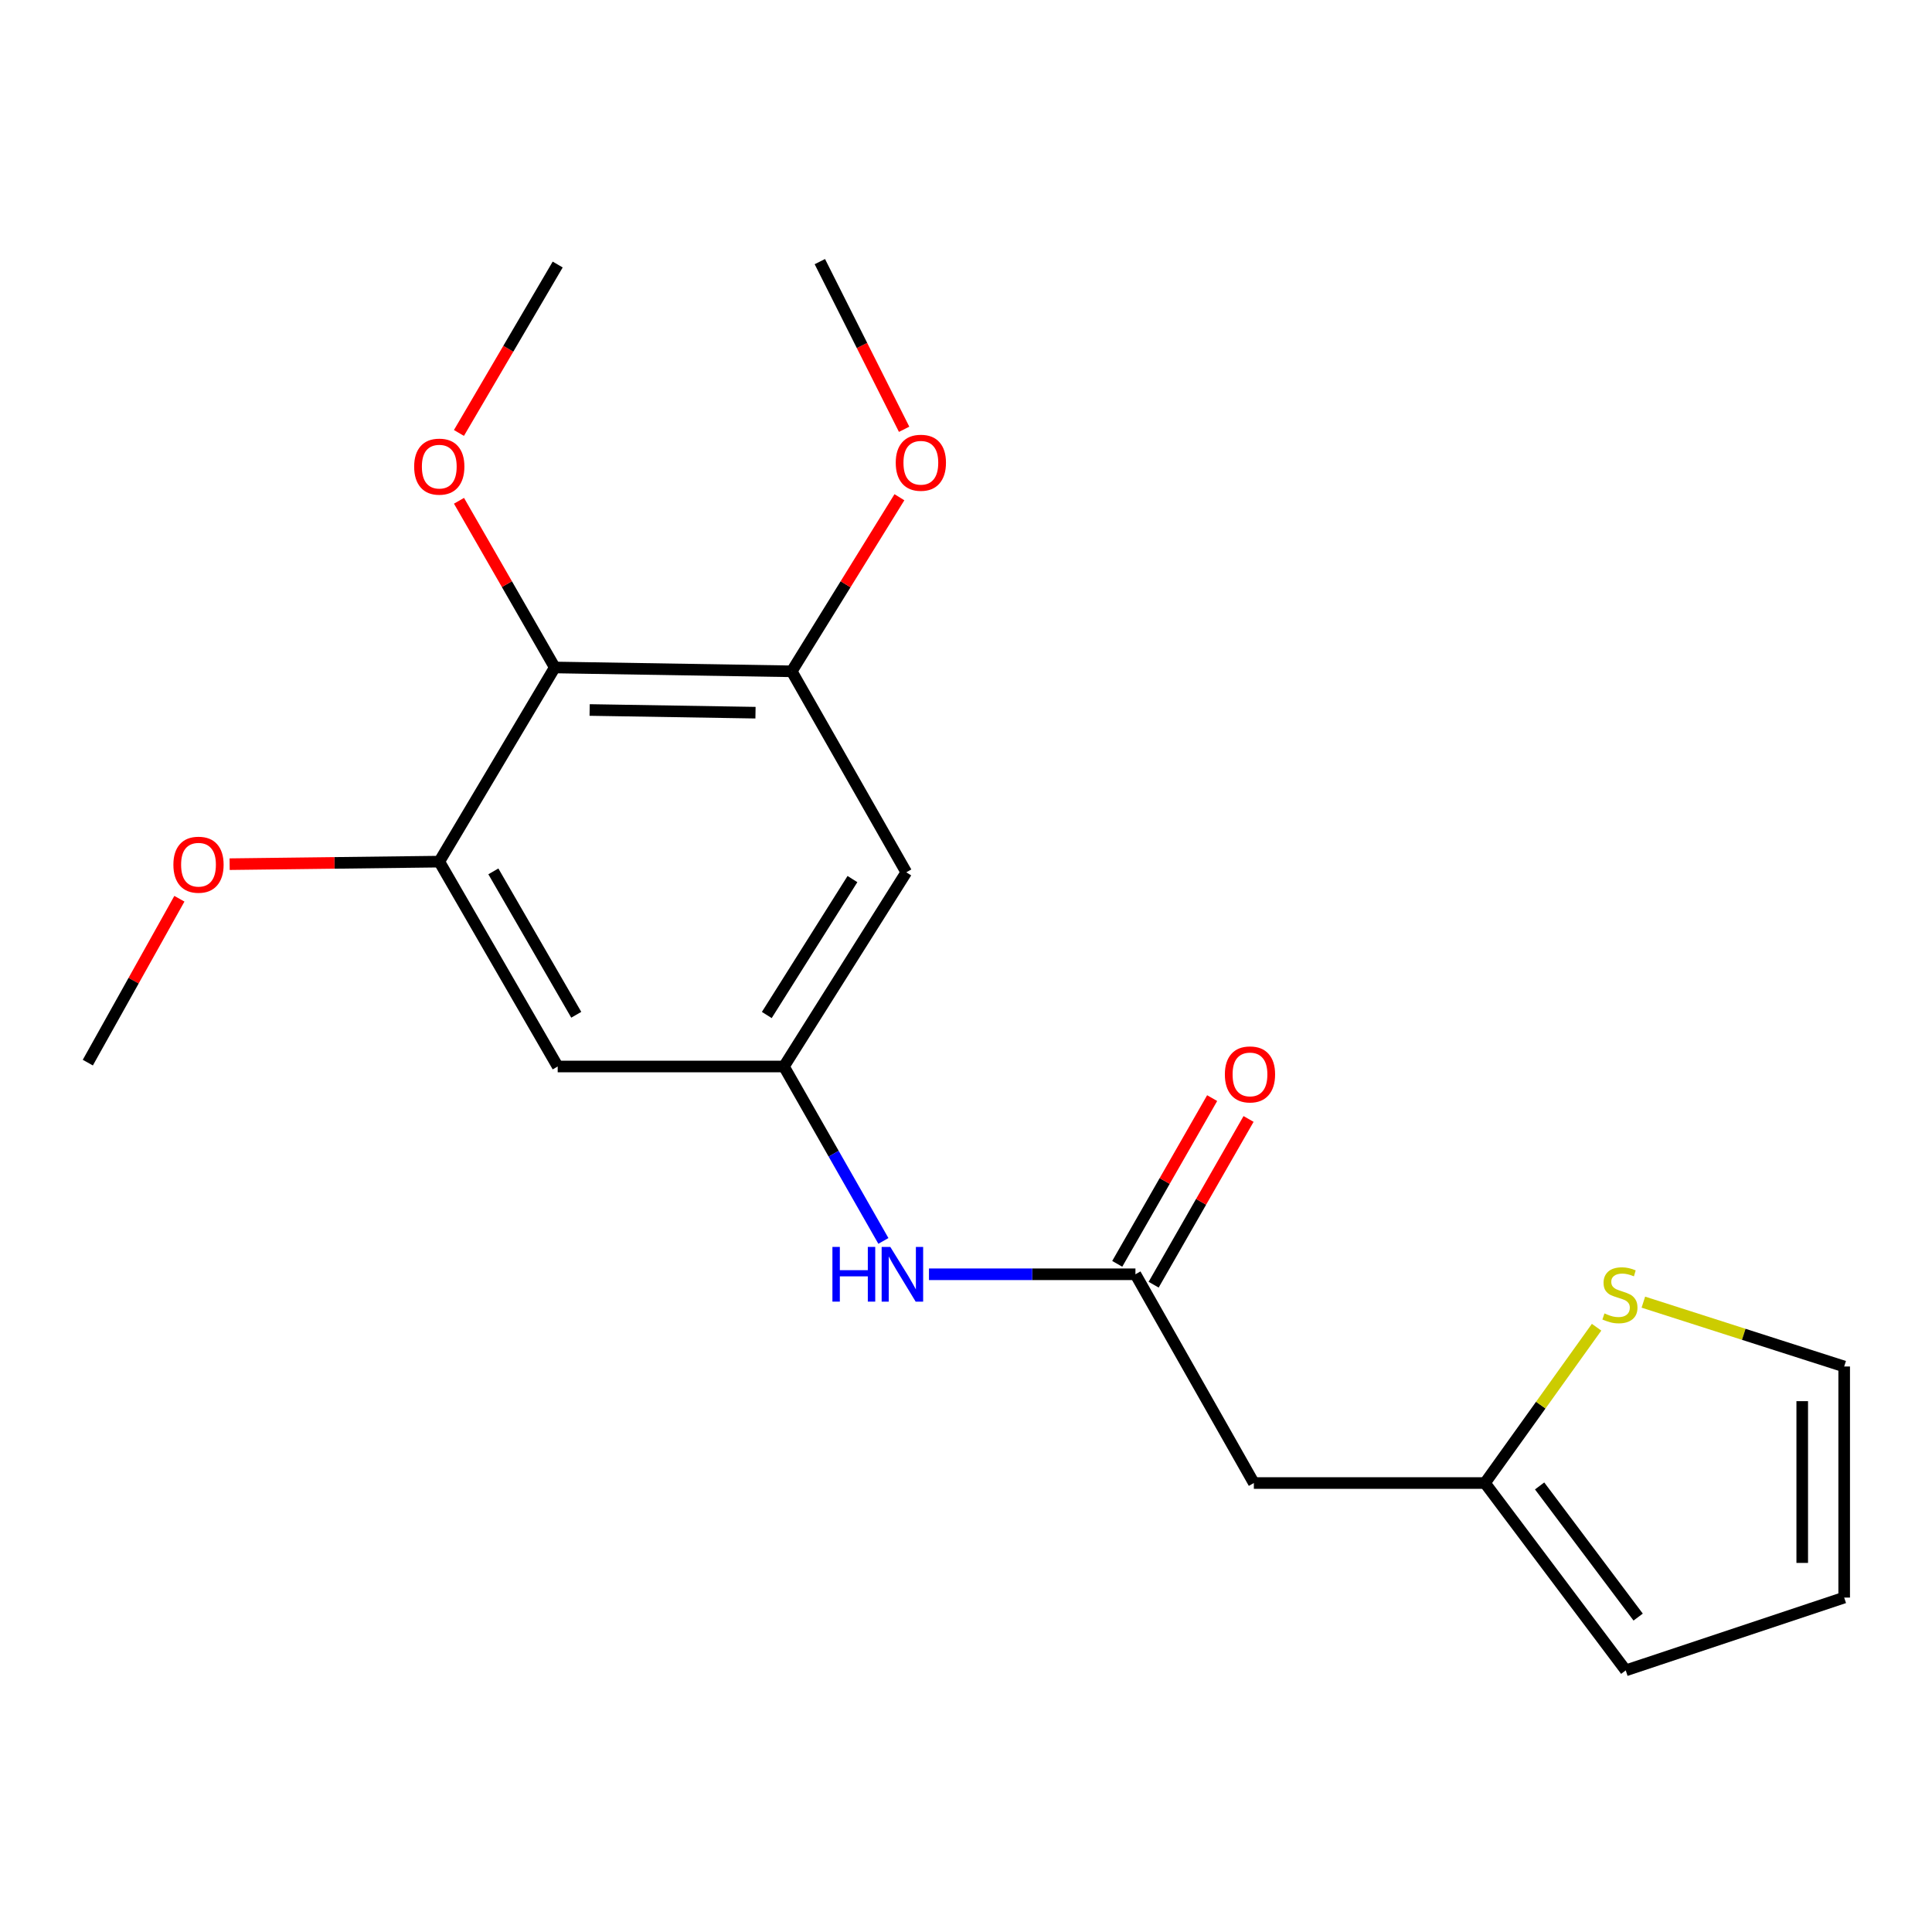 <?xml version='1.0' encoding='iso-8859-1'?>
<svg version='1.1' baseProfile='full'
              xmlns='http://www.w3.org/2000/svg'
                      xmlns:rdkit='http://www.rdkit.org/xml'
                      xmlns:xlink='http://www.w3.org/1999/xlink'
                  xml:space='preserve'
width='1000px' height='1000px' viewBox='0 0 1000 1000'>
<!-- END OF HEADER -->
<rect style='opacity:1.0;fill:#FFFFFF;stroke:none' width='1000' height='1000' x='0' y='0'> </rect>
<path class='bond-0' d='M 287.155,345.481 L 409.791,347.472' style='fill:none;fill-rule:evenodd;stroke:#000000;stroke-width:6px;stroke-linecap:butt;stroke-linejoin:miter;stroke-opacity:1' />
<path class='bond-0' d='M 305.198,367.491 L 391.043,368.884' style='fill:none;fill-rule:evenodd;stroke:#000000;stroke-width:6px;stroke-linecap:butt;stroke-linejoin:miter;stroke-opacity:1' />
<path class='bond-1' d='M 287.155,345.481 L 227.369,445.981' style='fill:none;fill-rule:evenodd;stroke:#000000;stroke-width:6px;stroke-linecap:butt;stroke-linejoin:miter;stroke-opacity:1' />
<path class='bond-14' d='M 287.155,345.481 L 262.365,302.344' style='fill:none;fill-rule:evenodd;stroke:#000000;stroke-width:6px;stroke-linecap:butt;stroke-linejoin:miter;stroke-opacity:1' />
<path class='bond-14' d='M 262.365,302.344 L 237.575,259.207' style='fill:none;fill-rule:evenodd;stroke:#FF0000;stroke-width:6px;stroke-linecap:butt;stroke-linejoin:miter;stroke-opacity:1' />
<path class='bond-6' d='M 409.791,347.472 L 469.094,451.506' style='fill:none;fill-rule:evenodd;stroke:#000000;stroke-width:6px;stroke-linecap:butt;stroke-linejoin:miter;stroke-opacity:1' />
<path class='bond-16' d='M 409.791,347.472 L 437.664,302.42' style='fill:none;fill-rule:evenodd;stroke:#000000;stroke-width:6px;stroke-linecap:butt;stroke-linejoin:miter;stroke-opacity:1' />
<path class='bond-16' d='M 437.664,302.42 L 465.536,257.369' style='fill:none;fill-rule:evenodd;stroke:#FF0000;stroke-width:6px;stroke-linecap:butt;stroke-linejoin:miter;stroke-opacity:1' />
<path class='bond-5' d='M 227.369,445.981 L 288.663,552.017' style='fill:none;fill-rule:evenodd;stroke:#000000;stroke-width:6px;stroke-linecap:butt;stroke-linejoin:miter;stroke-opacity:1' />
<path class='bond-5' d='M 255.362,451.019 L 298.268,525.245' style='fill:none;fill-rule:evenodd;stroke:#000000;stroke-width:6px;stroke-linecap:butt;stroke-linejoin:miter;stroke-opacity:1' />
<path class='bond-15' d='M 227.369,445.981 L 173.114,446.637' style='fill:none;fill-rule:evenodd;stroke:#000000;stroke-width:6px;stroke-linecap:butt;stroke-linejoin:miter;stroke-opacity:1' />
<path class='bond-15' d='M 173.114,446.637 L 118.859,447.293' style='fill:none;fill-rule:evenodd;stroke:#FF0000;stroke-width:6px;stroke-linecap:butt;stroke-linejoin:miter;stroke-opacity:1' />
<path class='bond-2' d='M 587.7,659.561 L 534.268,659.561' style='fill:none;fill-rule:evenodd;stroke:#000000;stroke-width:6px;stroke-linecap:butt;stroke-linejoin:miter;stroke-opacity:1' />
<path class='bond-2' d='M 534.268,659.561 L 480.835,659.561' style='fill:none;fill-rule:evenodd;stroke:#0000FF;stroke-width:6px;stroke-linecap:butt;stroke-linejoin:miter;stroke-opacity:1' />
<path class='bond-4' d='M 587.7,659.561 L 648.994,767.612' style='fill:none;fill-rule:evenodd;stroke:#000000;stroke-width:6px;stroke-linecap:butt;stroke-linejoin:miter;stroke-opacity:1' />
<path class='bond-12' d='M 597.122,664.957 L 621.686,622.065' style='fill:none;fill-rule:evenodd;stroke:#000000;stroke-width:6px;stroke-linecap:butt;stroke-linejoin:miter;stroke-opacity:1' />
<path class='bond-12' d='M 621.686,622.065 L 646.251,579.172' style='fill:none;fill-rule:evenodd;stroke:#FF0000;stroke-width:6px;stroke-linecap:butt;stroke-linejoin:miter;stroke-opacity:1' />
<path class='bond-12' d='M 578.279,654.166 L 602.844,611.273' style='fill:none;fill-rule:evenodd;stroke:#000000;stroke-width:6px;stroke-linecap:butt;stroke-linejoin:miter;stroke-opacity:1' />
<path class='bond-12' d='M 602.844,611.273 L 627.409,568.381' style='fill:none;fill-rule:evenodd;stroke:#FF0000;stroke-width:6px;stroke-linecap:butt;stroke-linejoin:miter;stroke-opacity:1' />
<path class='bond-3' d='M 405.761,552.017 L 288.663,552.017' style='fill:none;fill-rule:evenodd;stroke:#000000;stroke-width:6px;stroke-linecap:butt;stroke-linejoin:miter;stroke-opacity:1' />
<path class='bond-8' d='M 405.761,552.017 L 431.501,597.162' style='fill:none;fill-rule:evenodd;stroke:#000000;stroke-width:6px;stroke-linecap:butt;stroke-linejoin:miter;stroke-opacity:1' />
<path class='bond-8' d='M 431.501,597.162 L 457.241,642.306' style='fill:none;fill-rule:evenodd;stroke:#0000FF;stroke-width:6px;stroke-linecap:butt;stroke-linejoin:miter;stroke-opacity:1' />
<path class='bond-20' d='M 405.761,552.017 L 469.094,451.506' style='fill:none;fill-rule:evenodd;stroke:#000000;stroke-width:6px;stroke-linecap:butt;stroke-linejoin:miter;stroke-opacity:1' />
<path class='bond-20' d='M 396.89,525.365 L 441.223,455.007' style='fill:none;fill-rule:evenodd;stroke:#000000;stroke-width:6px;stroke-linecap:butt;stroke-linejoin:miter;stroke-opacity:1' />
<path class='bond-7' d='M 648.994,767.612 L 768.614,767.612' style='fill:none;fill-rule:evenodd;stroke:#000000;stroke-width:6px;stroke-linecap:butt;stroke-linejoin:miter;stroke-opacity:1' />
<path class='bond-9' d='M 768.614,767.612 L 797.504,727.288' style='fill:none;fill-rule:evenodd;stroke:#000000;stroke-width:6px;stroke-linecap:butt;stroke-linejoin:miter;stroke-opacity:1' />
<path class='bond-9' d='M 797.504,727.288 L 826.394,686.964' style='fill:none;fill-rule:evenodd;stroke:#CCCC00;stroke-width:6px;stroke-linecap:butt;stroke-linejoin:miter;stroke-opacity:1' />
<path class='bond-11' d='M 768.614,767.612 L 841.476,864.589' style='fill:none;fill-rule:evenodd;stroke:#000000;stroke-width:6px;stroke-linecap:butt;stroke-linejoin:miter;stroke-opacity:1' />
<path class='bond-11' d='M 796.903,769.116 L 847.907,837' style='fill:none;fill-rule:evenodd;stroke:#000000;stroke-width:6px;stroke-linecap:butt;stroke-linejoin:miter;stroke-opacity:1' />
<path class='bond-10' d='M 850.599,673.99 L 902.572,690.643' style='fill:none;fill-rule:evenodd;stroke:#CCCC00;stroke-width:6px;stroke-linecap:butt;stroke-linejoin:miter;stroke-opacity:1' />
<path class='bond-10' d='M 902.572,690.643 L 954.545,707.296' style='fill:none;fill-rule:evenodd;stroke:#000000;stroke-width:6px;stroke-linecap:butt;stroke-linejoin:miter;stroke-opacity:1' />
<path class='bond-21' d='M 954.545,707.296 L 954.545,826.904' style='fill:none;fill-rule:evenodd;stroke:#000000;stroke-width:6px;stroke-linecap:butt;stroke-linejoin:miter;stroke-opacity:1' />
<path class='bond-21' d='M 932.831,725.237 L 932.831,808.962' style='fill:none;fill-rule:evenodd;stroke:#000000;stroke-width:6px;stroke-linecap:butt;stroke-linejoin:miter;stroke-opacity:1' />
<path class='bond-13' d='M 841.476,864.589 L 954.545,826.904' style='fill:none;fill-rule:evenodd;stroke:#000000;stroke-width:6px;stroke-linecap:butt;stroke-linejoin:miter;stroke-opacity:1' />
<path class='bond-17' d='M 237.543,224.098 L 263.103,180.508' style='fill:none;fill-rule:evenodd;stroke:#FF0000;stroke-width:6px;stroke-linecap:butt;stroke-linejoin:miter;stroke-opacity:1' />
<path class='bond-17' d='M 263.103,180.508 L 288.663,136.919' style='fill:none;fill-rule:evenodd;stroke:#000000;stroke-width:6px;stroke-linecap:butt;stroke-linejoin:miter;stroke-opacity:1' />
<path class='bond-19' d='M 92.855,465.185 L 69.155,507.6' style='fill:none;fill-rule:evenodd;stroke:#FF0000;stroke-width:6px;stroke-linecap:butt;stroke-linejoin:miter;stroke-opacity:1' />
<path class='bond-19' d='M 69.155,507.6 L 45.455,550.014' style='fill:none;fill-rule:evenodd;stroke:#000000;stroke-width:6px;stroke-linecap:butt;stroke-linejoin:miter;stroke-opacity:1' />
<path class='bond-18' d='M 467.973,222.202 L 446.162,178.806' style='fill:none;fill-rule:evenodd;stroke:#FF0000;stroke-width:6px;stroke-linecap:butt;stroke-linejoin:miter;stroke-opacity:1' />
<path class='bond-18' d='M 446.162,178.806 L 424.351,135.411' style='fill:none;fill-rule:evenodd;stroke:#000000;stroke-width:6px;stroke-linecap:butt;stroke-linejoin:miter;stroke-opacity:1' />
<path  class='atom-9' d='M 430.859 645.401
L 434.699 645.401
L 434.699 657.441
L 449.179 657.441
L 449.179 645.401
L 453.019 645.401
L 453.019 673.721
L 449.179 673.721
L 449.179 660.641
L 434.699 660.641
L 434.699 673.721
L 430.859 673.721
L 430.859 645.401
' fill='#0000FF'/>
<path  class='atom-9' d='M 460.819 645.401
L 470.099 660.401
Q 471.019 661.881, 472.499 664.561
Q 473.979 667.241, 474.059 667.401
L 474.059 645.401
L 477.819 645.401
L 477.819 673.721
L 473.939 673.721
L 463.979 657.321
Q 462.819 655.401, 461.579 653.201
Q 460.379 651.001, 460.019 650.321
L 460.019 673.721
L 456.339 673.721
L 456.339 645.401
L 460.819 645.401
' fill='#0000FF'/>
<path  class='atom-10' d='M 830.472 679.825
Q 830.792 679.945, 832.112 680.505
Q 833.432 681.065, 834.872 681.425
Q 836.352 681.745, 837.792 681.745
Q 840.472 681.745, 842.032 680.465
Q 843.592 679.145, 843.592 676.865
Q 843.592 675.305, 842.792 674.345
Q 842.032 673.385, 840.832 672.865
Q 839.632 672.345, 837.632 671.745
Q 835.112 670.985, 833.592 670.265
Q 832.112 669.545, 831.032 668.025
Q 829.992 666.505, 829.992 663.945
Q 829.992 660.385, 832.392 658.185
Q 834.832 655.985, 839.632 655.985
Q 842.912 655.985, 846.632 657.545
L 845.712 660.625
Q 842.312 659.225, 839.752 659.225
Q 836.992 659.225, 835.472 660.385
Q 833.952 661.505, 833.992 663.465
Q 833.992 664.985, 834.752 665.905
Q 835.552 666.825, 836.672 667.345
Q 837.832 667.865, 839.752 668.465
Q 842.312 669.265, 843.832 670.065
Q 845.352 670.865, 846.432 672.505
Q 847.552 674.105, 847.552 676.865
Q 847.552 680.785, 844.912 682.905
Q 842.312 684.985, 837.952 684.985
Q 835.432 684.985, 833.512 684.425
Q 831.632 683.905, 829.392 682.985
L 830.472 679.825
' fill='#CCCC00'/>
<path  class='atom-13' d='M 633.991 556.114
Q 633.991 549.314, 637.351 545.514
Q 640.711 541.714, 646.991 541.714
Q 653.271 541.714, 656.631 545.514
Q 659.991 549.314, 659.991 556.114
Q 659.991 562.994, 656.591 566.914
Q 653.191 570.794, 646.991 570.794
Q 640.751 570.794, 637.351 566.914
Q 633.991 563.034, 633.991 556.114
M 646.991 567.594
Q 651.311 567.594, 653.631 564.714
Q 655.991 561.794, 655.991 556.114
Q 655.991 550.554, 653.631 547.754
Q 651.311 544.914, 646.991 544.914
Q 642.671 544.914, 640.311 547.714
Q 637.991 550.514, 637.991 556.114
Q 637.991 561.834, 640.311 564.714
Q 642.671 567.594, 646.991 567.594
' fill='#FF0000'/>
<path  class='atom-15' d='M 214.369 241.527
Q 214.369 234.727, 217.729 230.927
Q 221.089 227.127, 227.369 227.127
Q 233.649 227.127, 237.009 230.927
Q 240.369 234.727, 240.369 241.527
Q 240.369 248.407, 236.969 252.327
Q 233.569 256.207, 227.369 256.207
Q 221.129 256.207, 217.729 252.327
Q 214.369 248.447, 214.369 241.527
M 227.369 253.007
Q 231.689 253.007, 234.009 250.127
Q 236.369 247.207, 236.369 241.527
Q 236.369 235.967, 234.009 233.167
Q 231.689 230.327, 227.369 230.327
Q 223.049 230.327, 220.689 233.127
Q 218.369 235.927, 218.369 241.527
Q 218.369 247.247, 220.689 250.127
Q 223.049 253.007, 227.369 253.007
' fill='#FF0000'/>
<path  class='atom-16' d='M 89.743 447.568
Q 89.743 440.768, 93.103 436.968
Q 96.463 433.168, 102.743 433.168
Q 109.023 433.168, 112.383 436.968
Q 115.743 440.768, 115.743 447.568
Q 115.743 454.448, 112.343 458.368
Q 108.943 462.248, 102.743 462.248
Q 96.503 462.248, 93.103 458.368
Q 89.743 454.488, 89.743 447.568
M 102.743 459.048
Q 107.063 459.048, 109.383 456.168
Q 111.743 453.248, 111.743 447.568
Q 111.743 442.008, 109.383 439.208
Q 107.063 436.368, 102.743 436.368
Q 98.423 436.368, 96.063 439.168
Q 93.743 441.968, 93.743 447.568
Q 93.743 453.288, 96.063 456.168
Q 98.423 459.048, 102.743 459.048
' fill='#FF0000'/>
<path  class='atom-17' d='M 463.633 239.513
Q 463.633 232.713, 466.993 228.913
Q 470.353 225.113, 476.633 225.113
Q 482.913 225.113, 486.273 228.913
Q 489.633 232.713, 489.633 239.513
Q 489.633 246.393, 486.233 250.313
Q 482.833 254.193, 476.633 254.193
Q 470.393 254.193, 466.993 250.313
Q 463.633 246.433, 463.633 239.513
M 476.633 250.993
Q 480.953 250.993, 483.273 248.113
Q 485.633 245.193, 485.633 239.513
Q 485.633 233.953, 483.273 231.153
Q 480.953 228.313, 476.633 228.313
Q 472.313 228.313, 469.953 231.113
Q 467.633 233.913, 467.633 239.513
Q 467.633 245.233, 469.953 248.113
Q 472.313 250.993, 476.633 250.993
' fill='#FF0000'/>
</svg>
